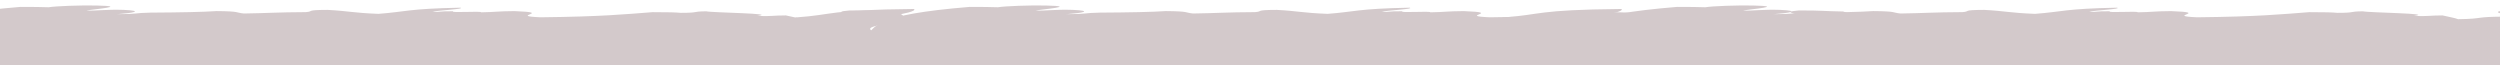 <?xml version="1.0" encoding="UTF-8" standalone="no"?>
<!DOCTYPE svg PUBLIC "-//W3C//DTD SVG 1.1//EN" "http://www.w3.org/Graphics/SVG/1.1/DTD/svg11.dtd">
<svg width="100%" height="100%" viewBox="0 0 1920 50" version="1.1" xmlns="http://www.w3.org/2000/svg" xmlns:xlink="http://www.w3.org/1999/xlink" xml:space="preserve" xmlns:serif="http://www.serif.com/" style="fill-rule:evenodd;clip-rule:evenodd;stroke-linejoin:round;stroke-miterlimit:2;">
    <g transform="matrix(1,0,0,1,0,-132.608)">
        <clipPath id="_clip1">
            <rect x="0" y="136.736" width="1920" height="45.872"/>
        </clipPath>
        <g clip-path="url(#_clip1)">
            <g transform="matrix(9.81261e-17,1.603,-65.704,4.0232e-15,7143.19,-39.964)">
                <path d="M128.723,110.526C128.944,110.415 129.518,110.503 129.876,110.47C129.654,110.583 129.08,110.493 128.723,110.526ZM146.198,109.447C142.686,109.723 137.004,109.62 132.843,109.636C132.695,109.645 132.676,109.597 132.76,109.589C133.524,109.507 134.868,109.551 135.646,109.514C138.928,109.362 142.962,109.432 146.198,109.447ZM155.633,97.732C148.623,97.639 141.713,97.681 134.793,97.929C132.827,97.999 130.839,97.989 128.862,98.074C126.145,98.191 123.253,98.599 121.044,98.541C120.194,98.519 119.208,98.389 118.412,98.304C116.708,98.119 114.978,98.113 113.163,98.27C113.033,98.494 112.602,98.525 112.672,98.788C113.437,99.028 114.504,98.744 115.62,98.771C115.642,99.188 116.672,99.024 116.851,99.35C116.274,99.383 115.732,99.46 115.042,99.532C115.048,99.689 115.563,99.695 115.289,99.867C114.057,99.609 113.759,100.397 113.073,100.463C113.172,100.645 113.792,100.532 113.809,100.761C113.604,100.813 113.461,100.904 113.48,101.09C114.5,101.416 115.614,101.682 115.942,102.4C115.246,102.795 113.688,102.226 112.98,102.705C113.036,102.911 113.445,102.918 113.555,103.094C112.844,103.088 113.951,103.463 113.06,103.421C112.944,103.587 113.558,103.578 113.306,103.663C112.612,103.605 111.989,103.271 111.337,103.337C111.812,103.948 113.322,103.976 114.292,104.295C113.825,104.593 112.931,104.639 112.395,104.889C112.425,105.159 113.144,105.041 113.465,105.144C113.52,105.479 113.966,105.591 114.123,105.868C113.722,105.967 113.057,105.907 112.967,106.187C113.404,106.339 113.622,106.612 113.707,106.96C113.845,107.153 114.429,107.093 114.449,107.35C113.893,107.157 112.846,107.032 112.383,107.275C112.102,107.479 112.887,107.583 112.712,107.71C112.029,107.624 110.652,107.198 110.298,107.592C110.139,107.773 110.548,108.063 111.132,108.149C111.062,108.251 110.914,108.307 110.96,108.479C114.758,109.608 120.319,109.575 125.091,109.69C122.767,109.799 120.547,109.91 118.657,109.802C116.363,109.669 114.238,109.082 111.958,109.128C112.344,110.14 114.683,110.052 116.012,110.511C117.766,110.547 120.126,110.667 121.794,110.801C120.494,110.866 118.815,110.823 117.913,110.851C117.851,111.029 118.229,110.955 118.244,111.09C118.051,111.123 117.958,111.212 117.831,111.28C123.695,112.523 131.24,111.411 138.374,111.729C140.886,111.841 143.431,111.893 145.957,111.932C148.274,111.966 151.198,112.048 153.46,111.882C153.936,111.847 154.324,111.681 154.778,111.627C155.945,111.485 156.955,111.677 157.993,111.391C158.254,111.174 158.568,110.986 159.227,110.993C159.459,110.917 159.406,110.68 159.639,110.604C160.081,110.585 160.69,110.657 160.709,110.398C159.185,109.949 156.898,109.953 155.676,109.324C157.104,109.283 158.354,109.309 159.55,109.221C159.379,109.196 158.979,109.307 159.055,109.133C160.533,109.283 160.34,108.492 160.7,108.013C161.854,108.028 162.756,107.901 163.915,107.918C163.59,107.584 162.838,107.506 162.345,107.273C162.514,107.193 162.339,106.921 162.508,106.842C163.241,106.778 163.593,106.5 164.238,106.385C164.002,106.175 163.354,106.211 163.248,105.924C163.842,105.718 164.41,105.499 165.14,105.37C163.906,105.214 162.544,105.13 161.593,104.803C162.825,104.64 164.325,104.627 165.3,104.318C165.349,104.219 165.197,104.008 165.381,103.984C166.108,103.979 166.771,103.94 167.193,103.763C165.96,103.756 163.505,103.923 163.484,103.344C163.473,103.092 164.017,102.997 164.306,102.807C163.602,102.78 163.308,102.508 163.313,102.058C163.433,101.982 163.735,102.01 163.973,102.001C164.583,101.47 166.473,101.661 167.513,101.374L165.865,101.4C165.846,101.363 165.795,101.345 165.7,101.355C165.402,100.948 162.994,100.763 163.06,100.296C163.097,100.028 163.695,99.993 164.212,99.897C164.238,99.69 163.754,99.788 163.797,99.571C164.215,99.472 164.732,99.43 165.033,99.266C164.885,99.067 164.613,98.942 164.373,98.799C162.938,98.713 161.224,98.792 159.839,98.675C159.708,98.401 159.561,98.138 159.341,97.918C158.326,97.695 156.937,97.749 155.633,97.732Z" style="fill:rgb(211,201,203);"/>
            </g>
            <g transform="matrix(9.81261e-17,1.603,-65.704,4.0232e-15,7872.21,-39.964)">
                <path d="M128.723,110.526C128.944,110.415 129.518,110.503 129.876,110.47C129.654,110.583 129.08,110.493 128.723,110.526ZM146.198,109.447C142.686,109.723 137.004,109.62 132.843,109.636C132.695,109.645 132.676,109.597 132.76,109.589C133.524,109.507 134.868,109.551 135.646,109.514C138.928,109.362 142.962,109.432 146.198,109.447ZM155.633,97.732C148.623,97.639 141.713,97.681 134.793,97.929C132.827,97.999 130.839,97.989 128.862,98.074C126.145,98.191 123.253,98.599 121.044,98.541C120.194,98.519 119.208,98.389 118.412,98.304C116.708,98.119 114.978,98.113 113.163,98.27C113.033,98.494 112.602,98.525 112.672,98.788C113.437,99.028 114.504,98.744 115.62,98.771C115.642,99.188 116.672,99.024 116.851,99.35C116.274,99.383 115.732,99.46 115.042,99.532C115.048,99.689 115.563,99.695 115.289,99.867C114.057,99.609 113.759,100.397 113.073,100.463C113.172,100.645 113.792,100.532 113.809,100.761C113.604,100.813 113.461,100.904 113.48,101.09C114.5,101.416 115.614,101.682 115.942,102.4C115.246,102.795 113.688,102.226 112.98,102.705C113.036,102.911 113.445,102.918 113.555,103.094C112.844,103.088 113.951,103.463 113.06,103.421C112.944,103.587 113.558,103.578 113.306,103.663C112.612,103.605 111.989,103.271 111.337,103.337C111.812,103.948 113.322,103.976 114.292,104.295C113.825,104.593 112.931,104.639 112.395,104.889C112.425,105.159 113.144,105.041 113.465,105.144C113.52,105.479 113.966,105.591 114.123,105.868C113.722,105.967 113.057,105.907 112.967,106.187C113.404,106.339 113.622,106.612 113.707,106.96C113.845,107.153 114.429,107.093 114.449,107.35C113.893,107.157 112.846,107.032 112.383,107.275C112.102,107.479 112.887,107.583 112.712,107.71C112.029,107.624 110.652,107.198 110.298,107.592C110.139,107.773 110.548,108.063 111.132,108.149C111.062,108.251 110.914,108.307 110.96,108.479C114.758,109.608 120.319,109.575 125.091,109.69C122.767,109.799 120.547,109.91 118.657,109.802C116.363,109.669 114.238,109.082 111.958,109.128C112.344,110.14 114.683,110.052 116.012,110.511C117.766,110.547 120.126,110.667 121.794,110.801C120.494,110.866 118.815,110.823 117.913,110.851C117.851,111.029 118.229,110.955 118.244,111.09C118.051,111.123 117.958,111.212 117.831,111.28C123.695,112.523 131.24,111.411 138.374,111.729C140.886,111.841 143.431,111.893 145.957,111.932C148.274,111.966 151.198,112.048 153.46,111.882C153.936,111.847 154.324,111.681 154.778,111.627C155.945,111.485 156.955,111.677 157.993,111.391C158.254,111.174 158.568,110.986 159.227,110.993C159.459,110.917 159.406,110.68 159.639,110.604C160.081,110.585 160.69,110.657 160.709,110.398C159.185,109.949 156.898,109.953 155.676,109.324C157.104,109.283 158.354,109.309 159.55,109.221C159.379,109.196 158.979,109.307 159.055,109.133C160.533,109.283 160.34,108.492 160.7,108.013C161.854,108.028 162.756,107.901 163.915,107.918C163.59,107.584 162.838,107.506 162.345,107.273C162.514,107.193 162.339,106.921 162.508,106.842C163.241,106.778 163.593,106.5 164.238,106.385C164.002,106.175 163.354,106.211 163.248,105.924C163.842,105.718 164.41,105.499 165.14,105.37C163.906,105.214 162.544,105.13 161.593,104.803C162.825,104.64 164.325,104.627 165.3,104.318C165.349,104.219 165.197,104.008 165.381,103.984C166.108,103.979 166.771,103.94 167.193,103.763C165.96,103.756 163.505,103.923 163.484,103.344C163.473,103.092 164.017,102.997 164.306,102.807C163.602,102.78 163.308,102.508 163.313,102.058C163.433,101.982 163.735,102.01 163.973,102.001C164.583,101.47 166.473,101.661 167.513,101.374L165.865,101.4C165.846,101.363 165.795,101.345 165.7,101.355C165.402,100.948 162.994,100.763 163.06,100.296C163.097,100.028 163.695,99.993 164.212,99.897C164.238,99.69 163.754,99.788 163.797,99.571C164.215,99.472 164.732,99.43 165.033,99.266C164.885,99.067 164.613,98.942 164.373,98.799C162.938,98.713 161.224,98.792 159.839,98.675C159.708,98.401 159.561,98.138 159.341,97.918C158.326,97.695 156.937,97.749 155.633,97.732Z" style="fill:rgb(211,201,203);"/>
            </g>
            <g transform="matrix(9.81261e-17,1.603,-65.704,4.0232e-15,8415.5,-39.964)">
                <path d="M128.723,110.526C128.944,110.415 129.518,110.503 129.876,110.47C129.654,110.583 129.08,110.493 128.723,110.526ZM146.198,109.447C142.686,109.723 137.004,109.62 132.843,109.636C132.695,109.645 132.676,109.597 132.76,109.589C133.524,109.507 134.868,109.551 135.646,109.514C138.928,109.362 142.962,109.432 146.198,109.447ZM155.633,97.732C148.623,97.639 141.713,97.681 134.793,97.929C132.827,97.999 130.839,97.989 128.862,98.074C126.145,98.191 123.253,98.599 121.044,98.541C120.194,98.519 119.208,98.389 118.412,98.304C116.708,98.119 114.978,98.113 113.163,98.27C113.033,98.494 112.602,98.525 112.672,98.788C113.437,99.028 114.504,98.744 115.62,98.771C115.642,99.188 116.672,99.024 116.851,99.35C116.274,99.383 115.732,99.46 115.042,99.532C115.048,99.689 115.563,99.695 115.289,99.867C114.057,99.609 113.759,100.397 113.073,100.463C113.172,100.645 113.792,100.532 113.809,100.761C113.604,100.813 113.461,100.904 113.48,101.09C114.5,101.416 115.614,101.682 115.942,102.4C115.246,102.795 113.688,102.226 112.98,102.705C113.036,102.911 113.445,102.918 113.555,103.094C112.844,103.088 113.951,103.463 113.06,103.421C112.944,103.587 113.558,103.578 113.306,103.663C112.612,103.605 111.989,103.271 111.337,103.337C111.812,103.948 113.322,103.976 114.292,104.295C113.825,104.593 112.931,104.639 112.395,104.889C112.425,105.159 113.144,105.041 113.465,105.144C113.52,105.479 113.966,105.591 114.123,105.868C113.722,105.967 113.057,105.907 112.967,106.187C113.404,106.339 113.622,106.612 113.707,106.96C113.845,107.153 114.429,107.093 114.449,107.35C113.893,107.157 112.846,107.032 112.383,107.275C112.102,107.479 112.887,107.583 112.712,107.71C112.029,107.624 110.652,107.198 110.298,107.592C110.139,107.773 110.548,108.063 111.132,108.149C111.062,108.251 110.914,108.307 110.96,108.479C114.758,109.608 120.319,109.575 125.091,109.69C122.767,109.799 120.547,109.91 118.657,109.802C116.363,109.669 114.238,109.082 111.958,109.128C112.344,110.14 114.683,110.052 116.012,110.511C117.766,110.547 120.126,110.667 121.794,110.801C120.494,110.866 118.815,110.823 117.913,110.851C117.851,111.029 118.229,110.955 118.244,111.09C118.051,111.123 117.958,111.212 117.831,111.28C123.695,112.523 131.24,111.411 138.374,111.729C140.886,111.841 143.431,111.893 145.957,111.932C148.274,111.966 151.198,112.048 153.46,111.882C153.936,111.847 154.324,111.681 154.778,111.627C155.945,111.485 156.955,111.677 157.993,111.391C158.254,111.174 158.568,110.986 159.227,110.993C159.459,110.917 159.406,110.68 159.639,110.604C160.081,110.585 160.69,110.657 160.709,110.398C159.185,109.949 156.898,109.953 155.676,109.324C157.104,109.283 158.354,109.309 159.55,109.221C159.379,109.196 158.979,109.307 159.055,109.133C160.533,109.283 160.34,108.492 160.7,108.013C161.854,108.028 162.756,107.901 163.915,107.918C163.59,107.584 162.838,107.506 162.345,107.273C162.514,107.193 162.339,106.921 162.508,106.842C163.241,106.778 163.593,106.5 164.238,106.385C164.002,106.175 163.354,106.211 163.248,105.924C163.842,105.718 164.41,105.499 165.14,105.37C163.906,105.214 162.544,105.13 161.593,104.803C162.825,104.64 164.325,104.627 165.3,104.318C165.349,104.219 165.197,104.008 165.381,103.984C166.108,103.979 166.771,103.94 167.193,103.763C165.96,103.756 163.505,103.923 163.484,103.344C163.473,103.092 164.017,102.997 164.306,102.807C163.602,102.78 163.308,102.508 163.313,102.058C163.433,101.982 163.735,102.01 163.973,102.001C164.583,101.47 166.473,101.661 167.513,101.374L165.865,101.4C165.846,101.363 165.795,101.345 165.7,101.355C165.402,100.948 162.994,100.763 163.06,100.296C163.097,100.028 163.695,99.993 164.212,99.897C164.238,99.69 163.754,99.788 163.797,99.571C164.215,99.472 164.732,99.43 165.033,99.266C164.885,99.067 164.613,98.942 164.373,98.799C162.938,98.713 161.224,98.792 159.839,98.675C159.708,98.401 159.561,98.138 159.341,97.918C158.326,97.695 156.937,97.749 155.633,97.732Z" style="fill:rgb(211,201,203);"/>
            </g>
        </g>
    </g>
</svg>
